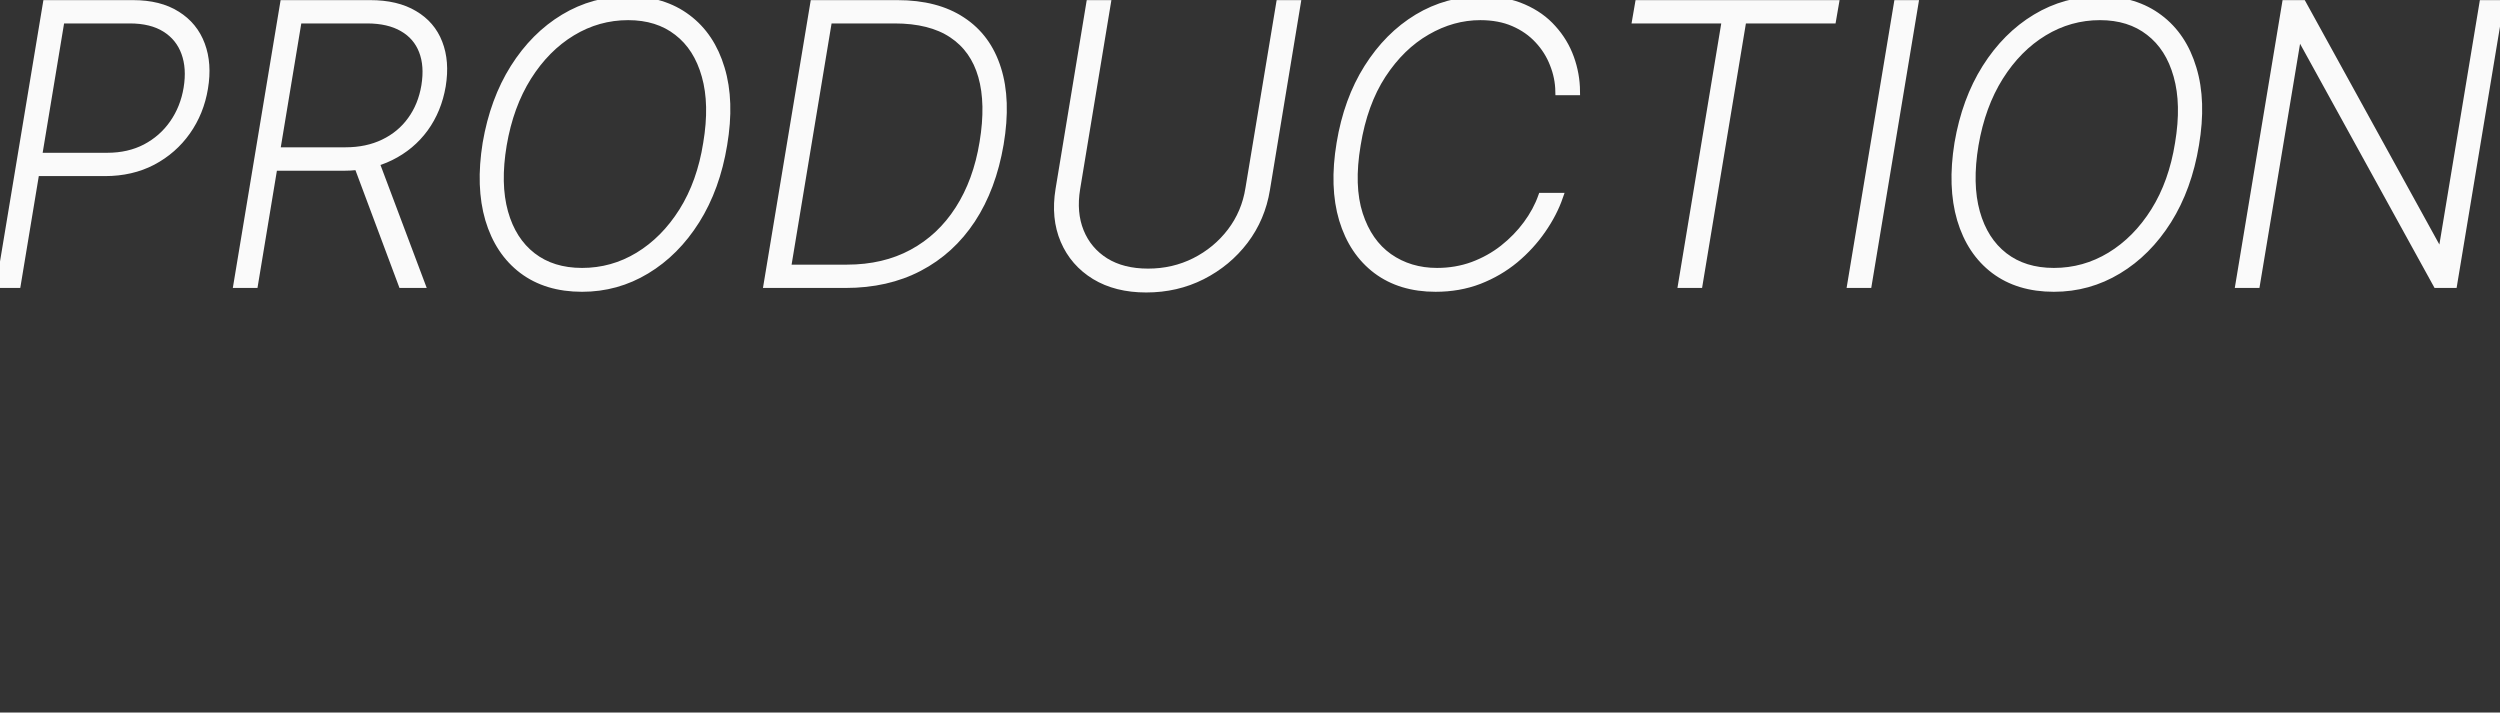 <?xml version="1.0" encoding="UTF-8"?> <svg xmlns="http://www.w3.org/2000/svg" viewBox="0 0 336.363 95.864" fill="none"><rect x="0" y="0" width="336.363" height="95.864" fill="#333333" stroke="none"/><path d="M0 38.243L6.263 0.516H17.887C20.27 0.516 22.235 1.007 23.782 1.99C25.342 2.96 26.441 4.304 27.08 6.024C27.718 7.731 27.853 9.677 27.485 11.863C27.129 14.025 26.349 15.959 25.145 17.666C23.942 19.373 22.401 20.724 20.522 21.719C18.643 22.701 16.512 23.193 14.129 23.193H4.108L4.476 21.056H14.442C16.371 21.056 18.09 20.663 19.601 19.877C21.111 19.079 22.345 17.992 23.303 16.616C24.273 15.228 24.906 13.644 25.201 11.863C25.495 10.058 25.391 8.468 24.887 7.092C24.384 5.705 23.506 4.618 22.253 3.832C21.001 3.046 19.404 2.653 17.464 2.653H8.198L2.303 38.243H0Z" fill="#FAFAFA"></path><path d="M31.915 38.243L38.179 0.516H49.803C52.185 0.516 54.156 0.982 55.716 1.916C57.288 2.837 58.393 4.126 59.032 5.784C59.683 7.442 59.83 9.364 59.474 11.55C59.106 13.712 58.326 15.615 57.134 17.261C55.943 18.894 54.414 20.172 52.547 21.093C50.693 22.014 48.575 22.474 46.192 22.474H35.765L36.115 20.319H46.487C48.415 20.319 50.128 19.957 51.626 19.232C53.137 18.507 54.365 17.488 55.311 16.174C56.269 14.86 56.895 13.319 57.19 11.55C57.484 9.745 57.374 8.179 56.858 6.853C56.342 5.514 55.452 4.483 54.187 3.758C52.922 3.021 51.319 2.653 49.379 2.653H40.113L34.218 38.243H31.915ZM50.263 21.148L56.692 38.243H54.095L47.703 21.148H50.263Z" fill="#FAFAFA"></path><path d="M97.339 19.472C96.701 23.352 95.473 26.742 93.655 29.64C91.838 32.526 89.602 34.768 86.95 36.364C84.309 37.961 81.429 38.759 78.31 38.759C75.117 38.759 72.446 37.948 70.297 36.327C68.16 34.706 66.655 32.434 65.783 29.511C64.924 26.588 64.807 23.18 65.433 19.287C66.096 15.407 67.337 12.023 69.154 9.137C70.984 6.239 73.226 3.991 75.878 2.395C78.531 0.798 81.423 0 84.555 0C87.686 0 90.327 0.811 92.476 2.432C94.625 4.04 96.136 6.306 97.008 9.229C97.892 12.14 98.003 15.554 97.339 19.472ZM95.11 19.287C95.7 15.775 95.632 12.742 94.908 10.187C94.195 7.633 92.943 5.668 91.15 4.292C89.369 2.904 87.158 2.211 84.518 2.211C81.816 2.211 79.299 2.917 76.965 4.329C74.632 5.741 72.648 7.743 71.015 10.334C69.394 12.914 68.282 15.959 67.681 19.472C67.091 22.984 67.153 26.017 67.865 28.572C68.577 31.114 69.83 33.079 71.623 34.467C73.416 35.854 75.645 36.548 78.31 36.548C81.036 36.548 83.566 35.842 85.9 34.43C88.245 33.005 90.229 31.003 91.85 28.424C93.471 25.833 94.558 22.787 95.11 19.287Z" fill="#FAFAFA"></path><path d="M113.762 38.243H103.243L109.507 0.516H120.725C124.262 0.516 127.167 1.271 129.439 2.782C131.723 4.28 133.307 6.435 134.192 9.248C135.088 12.06 135.205 15.431 134.541 19.361C133.867 23.316 132.601 26.705 130.747 29.53C128.892 32.342 126.528 34.497 123.654 35.996C120.793 37.494 117.495 38.243 113.762 38.243ZM105.915 36.106H113.946C117.274 36.106 120.209 35.418 122.752 34.043C125.294 32.668 127.375 30.715 128.996 28.185C130.631 25.643 131.73 22.634 132.294 19.158C132.872 15.671 132.81 12.699 132.11 10.242C131.41 7.786 130.077 5.907 128.113 4.605C126.16 3.304 123.575 2.653 120.357 2.653H111.46L105.915 36.106Z" fill="#FAFAFA"></path><path d="M172.191 0.516H174.494L170.367 25.495C169.95 28.062 168.979 30.353 167.456 32.367C165.933 34.368 164.024 35.953 161.727 37.119C159.443 38.274 156.938 38.851 154.211 38.851C151.522 38.851 149.225 38.274 147.322 37.119C145.418 35.953 144.036 34.362 143.176 32.348C142.317 30.334 142.096 28.05 142.514 25.495L146.64 0.516H148.943L144.835 25.366C144.478 27.54 144.644 29.474 145.332 31.169C146.02 32.864 147.144 34.203 148.703 35.185C150.263 36.155 152.185 36.64 154.469 36.64C156.741 36.64 158.841 36.155 160.769 35.185C162.71 34.203 164.325 32.864 165.614 31.169C166.904 29.474 167.721 27.54 168.064 25.366L172.191 0.516Z" fill="#FAFAFA"></path><path d="M212.087 12.306H209.766C209.742 11.028 209.489 9.794 209.01 8.603C208.544 7.399 207.862 6.319 206.966 5.361C206.069 4.39 204.97 3.623 203.668 3.058C202.367 2.493 200.869 2.211 199.174 2.211C196.68 2.211 194.279 2.88 191.971 4.219C189.662 5.545 187.666 7.491 185.984 10.058C184.314 12.625 183.177 15.763 182.575 19.472C181.949 23.18 182.048 26.306 182.87 28.848C183.693 31.378 185.026 33.294 186.868 34.596C188.722 35.897 190.884 36.548 193.352 36.548C195.059 36.548 196.668 36.272 198.179 35.719C199.689 35.154 201.053 34.393 202.269 33.435C203.497 32.465 204.552 31.378 205.437 30.174C206.321 28.971 206.99 27.731 207.445 26.453H209.803C209.275 27.976 208.501 29.468 207.481 30.93C206.474 32.391 205.259 33.718 203.834 34.909C202.41 36.088 200.801 37.027 199.008 37.727C197.215 38.415 195.262 38.759 193.15 38.759C190.006 38.759 187.359 37.955 185.211 36.346C183.061 34.725 181.544 32.453 180.66 29.53C179.788 26.607 179.678 23.193 180.328 19.287C180.966 15.407 182.195 12.023 184.013 9.137C185.843 6.239 188.078 3.991 190.718 2.395C193.37 0.798 196.263 0 199.395 0C201.519 0 203.374 0.35 204.958 1.05C206.542 1.738 207.856 2.671 208.9 3.85C209.957 5.017 210.749 6.331 211.277 7.792C211.805 9.254 212.075 10.758 212.087 12.306Z" fill="#FAFAFA"></path><path d="M220.109 2.653L220.478 0.516H246.913L246.544 2.653H234.479L228.583 38.243H226.281L232.176 2.653H220.109Z" fill="#FAFAFA"></path><path d="M257.607 0.516L251.343 38.243H249.041L255.304 0.516H257.607Z" fill="#FAFAFA"></path><path d="M295.366 19.472C294.727 23.352 293.499 26.742 291.682 29.64C289.864 32.526 287.629 34.768 284.977 36.364C282.336 37.961 279.456 38.759 276.337 38.759C273.144 38.759 270.473 37.948 268.324 36.327C266.187 34.706 264.682 32.434 263.81 29.511C262.95 26.588 262.833 23.18 263.461 19.287C264.123 15.407 265.363 12.023 267.181 9.137C269.012 6.239 271.253 3.991 273.905 2.395C276.557 0.798 279.45 0 282.582 0C285.713 0 288.354 0.811 290.503 2.432C292.652 4.04 294.163 6.306 295.034 9.229C295.919 12.14 296.029 15.554 295.366 19.472ZM293.138 19.287C293.726 15.775 293.659 12.742 292.935 10.187C292.223 7.633 290.969 5.668 289.176 4.292C287.396 2.904 285.185 2.211 282.545 2.211C279.843 2.211 277.325 2.917 274.992 4.329C272.659 5.741 270.675 7.743 269.042 10.334C267.421 12.914 266.31 15.959 265.708 19.472C265.118 22.984 265.18 26.017 265.892 28.572C266.604 31.114 267.857 33.079 269.65 34.467C271.443 35.854 273.672 36.548 276.337 36.548C279.063 36.548 281.593 35.842 283.926 34.43C286.273 33.005 288.255 31.003 289.876 28.424C291.497 25.833 292.584 22.787 293.138 19.287Z" fill="#FAFAFA"></path><path d="M336.363 0.516L330.1 38.243H327.853L309.376 4.697H309.154L303.573 38.243H301.27L307.533 0.516H309.8L328.295 34.098H328.515L334.079 0.516H336.363Z" fill="#FAFAFA"></path><path d="M0 38.243L6.263 0.516H17.887C20.27 0.516 22.235 1.007 23.782 1.99C25.342 2.96 26.441 4.304 27.08 6.024C27.718 7.731 27.853 9.677 27.485 11.863C27.129 14.025 26.349 15.959 25.145 17.666C23.942 19.373 22.401 20.724 20.522 21.719C18.643 22.701 16.512 23.193 14.129 23.193H4.108L4.476 21.056H14.442C16.371 21.056 18.09 20.663 19.601 19.877C21.111 19.079 22.345 17.992 23.303 16.616C24.273 15.228 24.906 13.644 25.201 11.863C25.495 10.058 25.391 8.468 24.887 7.092C24.384 5.705 23.506 4.618 22.253 3.832C21.001 3.046 19.404 2.653 17.464 2.653H8.198L2.303 38.243H0Z" stroke="#FAFAFA"></path><path d="M31.915 38.243L38.179 0.516H49.803C52.185 0.516 54.156 0.982 55.716 1.916C57.288 2.837 58.393 4.126 59.032 5.784C59.683 7.442 59.83 9.364 59.474 11.55C59.106 13.712 58.326 15.615 57.134 17.261C55.943 18.894 54.414 20.172 52.547 21.093C50.693 22.014 48.575 22.474 46.192 22.474H35.765L36.115 20.319H46.487C48.415 20.319 50.128 19.957 51.626 19.232C53.137 18.507 54.365 17.488 55.311 16.174C56.269 14.86 56.895 13.319 57.19 11.55C57.484 9.745 57.374 8.179 56.858 6.853C56.342 5.514 55.452 4.483 54.187 3.758C52.922 3.021 51.319 2.653 49.379 2.653H40.113L34.218 38.243H31.915ZM50.263 21.148L56.692 38.243H54.095L47.703 21.148H50.263Z" stroke="#FAFAFA"></path><path d="M97.339 19.472C96.701 23.352 95.473 26.742 93.655 29.64C91.838 32.526 89.602 34.768 86.95 36.364C84.309 37.961 81.429 38.759 78.31 38.759C75.117 38.759 72.446 37.948 70.297 36.327C68.16 34.706 66.655 32.434 65.783 29.511C64.924 26.588 64.807 23.18 65.433 19.287C66.096 15.407 67.337 12.023 69.154 9.137C70.984 6.239 73.226 3.991 75.878 2.395C78.531 0.798 81.423 0 84.555 0C87.686 0 90.327 0.811 92.476 2.432C94.625 4.04 96.136 6.306 97.008 9.229C97.892 12.14 98.003 15.554 97.339 19.472ZM95.11 19.287C95.7 15.775 95.632 12.742 94.908 10.187C94.195 7.633 92.943 5.668 91.15 4.292C89.369 2.904 87.158 2.211 84.518 2.211C81.816 2.211 79.299 2.917 76.965 4.329C74.632 5.741 72.648 7.743 71.015 10.334C69.394 12.914 68.282 15.959 67.681 19.472C67.091 22.984 67.153 26.017 67.865 28.572C68.577 31.114 69.83 33.079 71.623 34.467C73.416 35.854 75.645 36.548 78.31 36.548C81.036 36.548 83.566 35.842 85.9 34.43C88.245 33.005 90.229 31.003 91.85 28.424C93.471 25.833 94.558 22.787 95.11 19.287Z" stroke="#FAFAFA"></path><path d="M113.762 38.243H103.243L109.507 0.516H120.725C124.262 0.516 127.167 1.271 129.439 2.782C131.723 4.28 133.307 6.435 134.192 9.248C135.088 12.06 135.205 15.431 134.541 19.361C133.867 23.316 132.601 26.705 130.747 29.53C128.892 32.342 126.528 34.497 123.654 35.996C120.793 37.494 117.495 38.243 113.762 38.243ZM105.915 36.106H113.946C117.274 36.106 120.209 35.418 122.752 34.043C125.294 32.668 127.375 30.715 128.996 28.185C130.631 25.643 131.73 22.634 132.294 19.158C132.872 15.671 132.81 12.699 132.11 10.242C131.41 7.786 130.077 5.907 128.113 4.605C126.16 3.304 123.575 2.653 120.357 2.653H111.46L105.915 36.106Z" stroke="#FAFAFA"></path><path d="M172.191 0.516H174.494L170.367 25.495C169.95 28.062 168.979 30.353 167.456 32.367C165.933 34.368 164.024 35.953 161.727 37.119C159.443 38.274 156.938 38.851 154.211 38.851C151.522 38.851 149.225 38.274 147.322 37.119C145.418 35.953 144.036 34.362 143.176 32.348C142.317 30.334 142.096 28.05 142.514 25.495L146.64 0.516H148.943L144.835 25.366C144.478 27.54 144.644 29.474 145.332 31.169C146.02 32.864 147.144 34.203 148.703 35.185C150.263 36.155 152.185 36.64 154.469 36.64C156.741 36.64 158.841 36.155 160.769 35.185C162.71 34.203 164.325 32.864 165.614 31.169C166.904 29.474 167.721 27.54 168.064 25.366L172.191 0.516Z" stroke="#FAFAFA"></path><path d="M212.087 12.306H209.766C209.742 11.028 209.489 9.794 209.01 8.603C208.544 7.399 207.862 6.319 206.966 5.361C206.069 4.39 204.97 3.623 203.668 3.058C202.367 2.493 200.869 2.211 199.174 2.211C196.68 2.211 194.279 2.88 191.971 4.219C189.662 5.545 187.666 7.491 185.984 10.058C184.314 12.625 183.177 15.763 182.575 19.472C181.949 23.18 182.048 26.306 182.87 28.848C183.693 31.378 185.026 33.294 186.868 34.596C188.722 35.897 190.884 36.548 193.352 36.548C195.059 36.548 196.668 36.272 198.179 35.719C199.689 35.154 201.053 34.393 202.269 33.435C203.497 32.465 204.552 31.378 205.437 30.174C206.321 28.971 206.99 27.731 207.445 26.453H209.803C209.275 27.976 208.501 29.468 207.481 30.93C206.474 32.391 205.259 33.718 203.834 34.909C202.41 36.088 200.801 37.027 199.008 37.727C197.215 38.415 195.262 38.759 193.15 38.759C190.006 38.759 187.359 37.955 185.211 36.346C183.061 34.725 181.544 32.453 180.66 29.53C179.788 26.607 179.678 23.193 180.328 19.287C180.966 15.407 182.195 12.023 184.013 9.137C185.843 6.239 188.078 3.991 190.718 2.395C193.37 0.798 196.263 0 199.395 0C201.519 0 203.374 0.35 204.958 1.05C206.542 1.738 207.856 2.671 208.9 3.85C209.957 5.017 210.749 6.331 211.277 7.792C211.805 9.254 212.075 10.758 212.087 12.306Z" stroke="#FAFAFA"></path><path d="M220.109 2.653L220.478 0.516H246.913L246.544 2.653H234.479L228.583 38.243H226.281L232.176 2.653H220.109Z" stroke="#FAFAFA"></path><path d="M257.607 0.516L251.343 38.243H249.041L255.304 0.516H257.607Z" stroke="#FAFAFA"></path><path d="M295.366 19.472C294.727 23.352 293.499 26.742 291.682 29.64C289.864 32.526 287.629 34.768 284.977 36.364C282.336 37.961 279.456 38.759 276.337 38.759C273.144 38.759 270.473 37.948 268.324 36.327C266.187 34.706 264.682 32.434 263.81 29.511C262.95 26.588 262.833 23.18 263.461 19.287C264.123 15.407 265.363 12.023 267.181 9.137C269.012 6.239 271.253 3.991 273.905 2.395C276.557 0.798 279.45 0 282.582 0C285.713 0 288.354 0.811 290.503 2.432C292.652 4.04 294.163 6.306 295.034 9.229C295.919 12.14 296.029 15.554 295.366 19.472ZM293.138 19.287C293.726 15.775 293.659 12.742 292.935 10.187C292.223 7.633 290.969 5.668 289.176 4.292C287.396 2.904 285.185 2.211 282.545 2.211C279.843 2.211 277.325 2.917 274.992 4.329C272.659 5.741 270.675 7.743 269.042 10.334C267.421 12.914 266.31 15.959 265.708 19.472C265.118 22.984 265.18 26.017 265.892 28.572C266.604 31.114 267.857 33.079 269.65 34.467C271.443 35.854 273.672 36.548 276.337 36.548C279.063 36.548 281.593 35.842 283.926 34.43C286.273 33.005 288.255 31.003 289.876 28.424C291.497 25.833 292.584 22.787 293.138 19.287Z" stroke="#FAFAFA"></path><path d="M336.363 0.516L330.1 38.243H327.853L309.376 4.697H309.154L303.573 38.243H301.27L307.533 0.516H309.8L328.295 34.098H328.515L334.079 0.516H336.363Z" stroke="#FAFAFA"></path></svg> 
